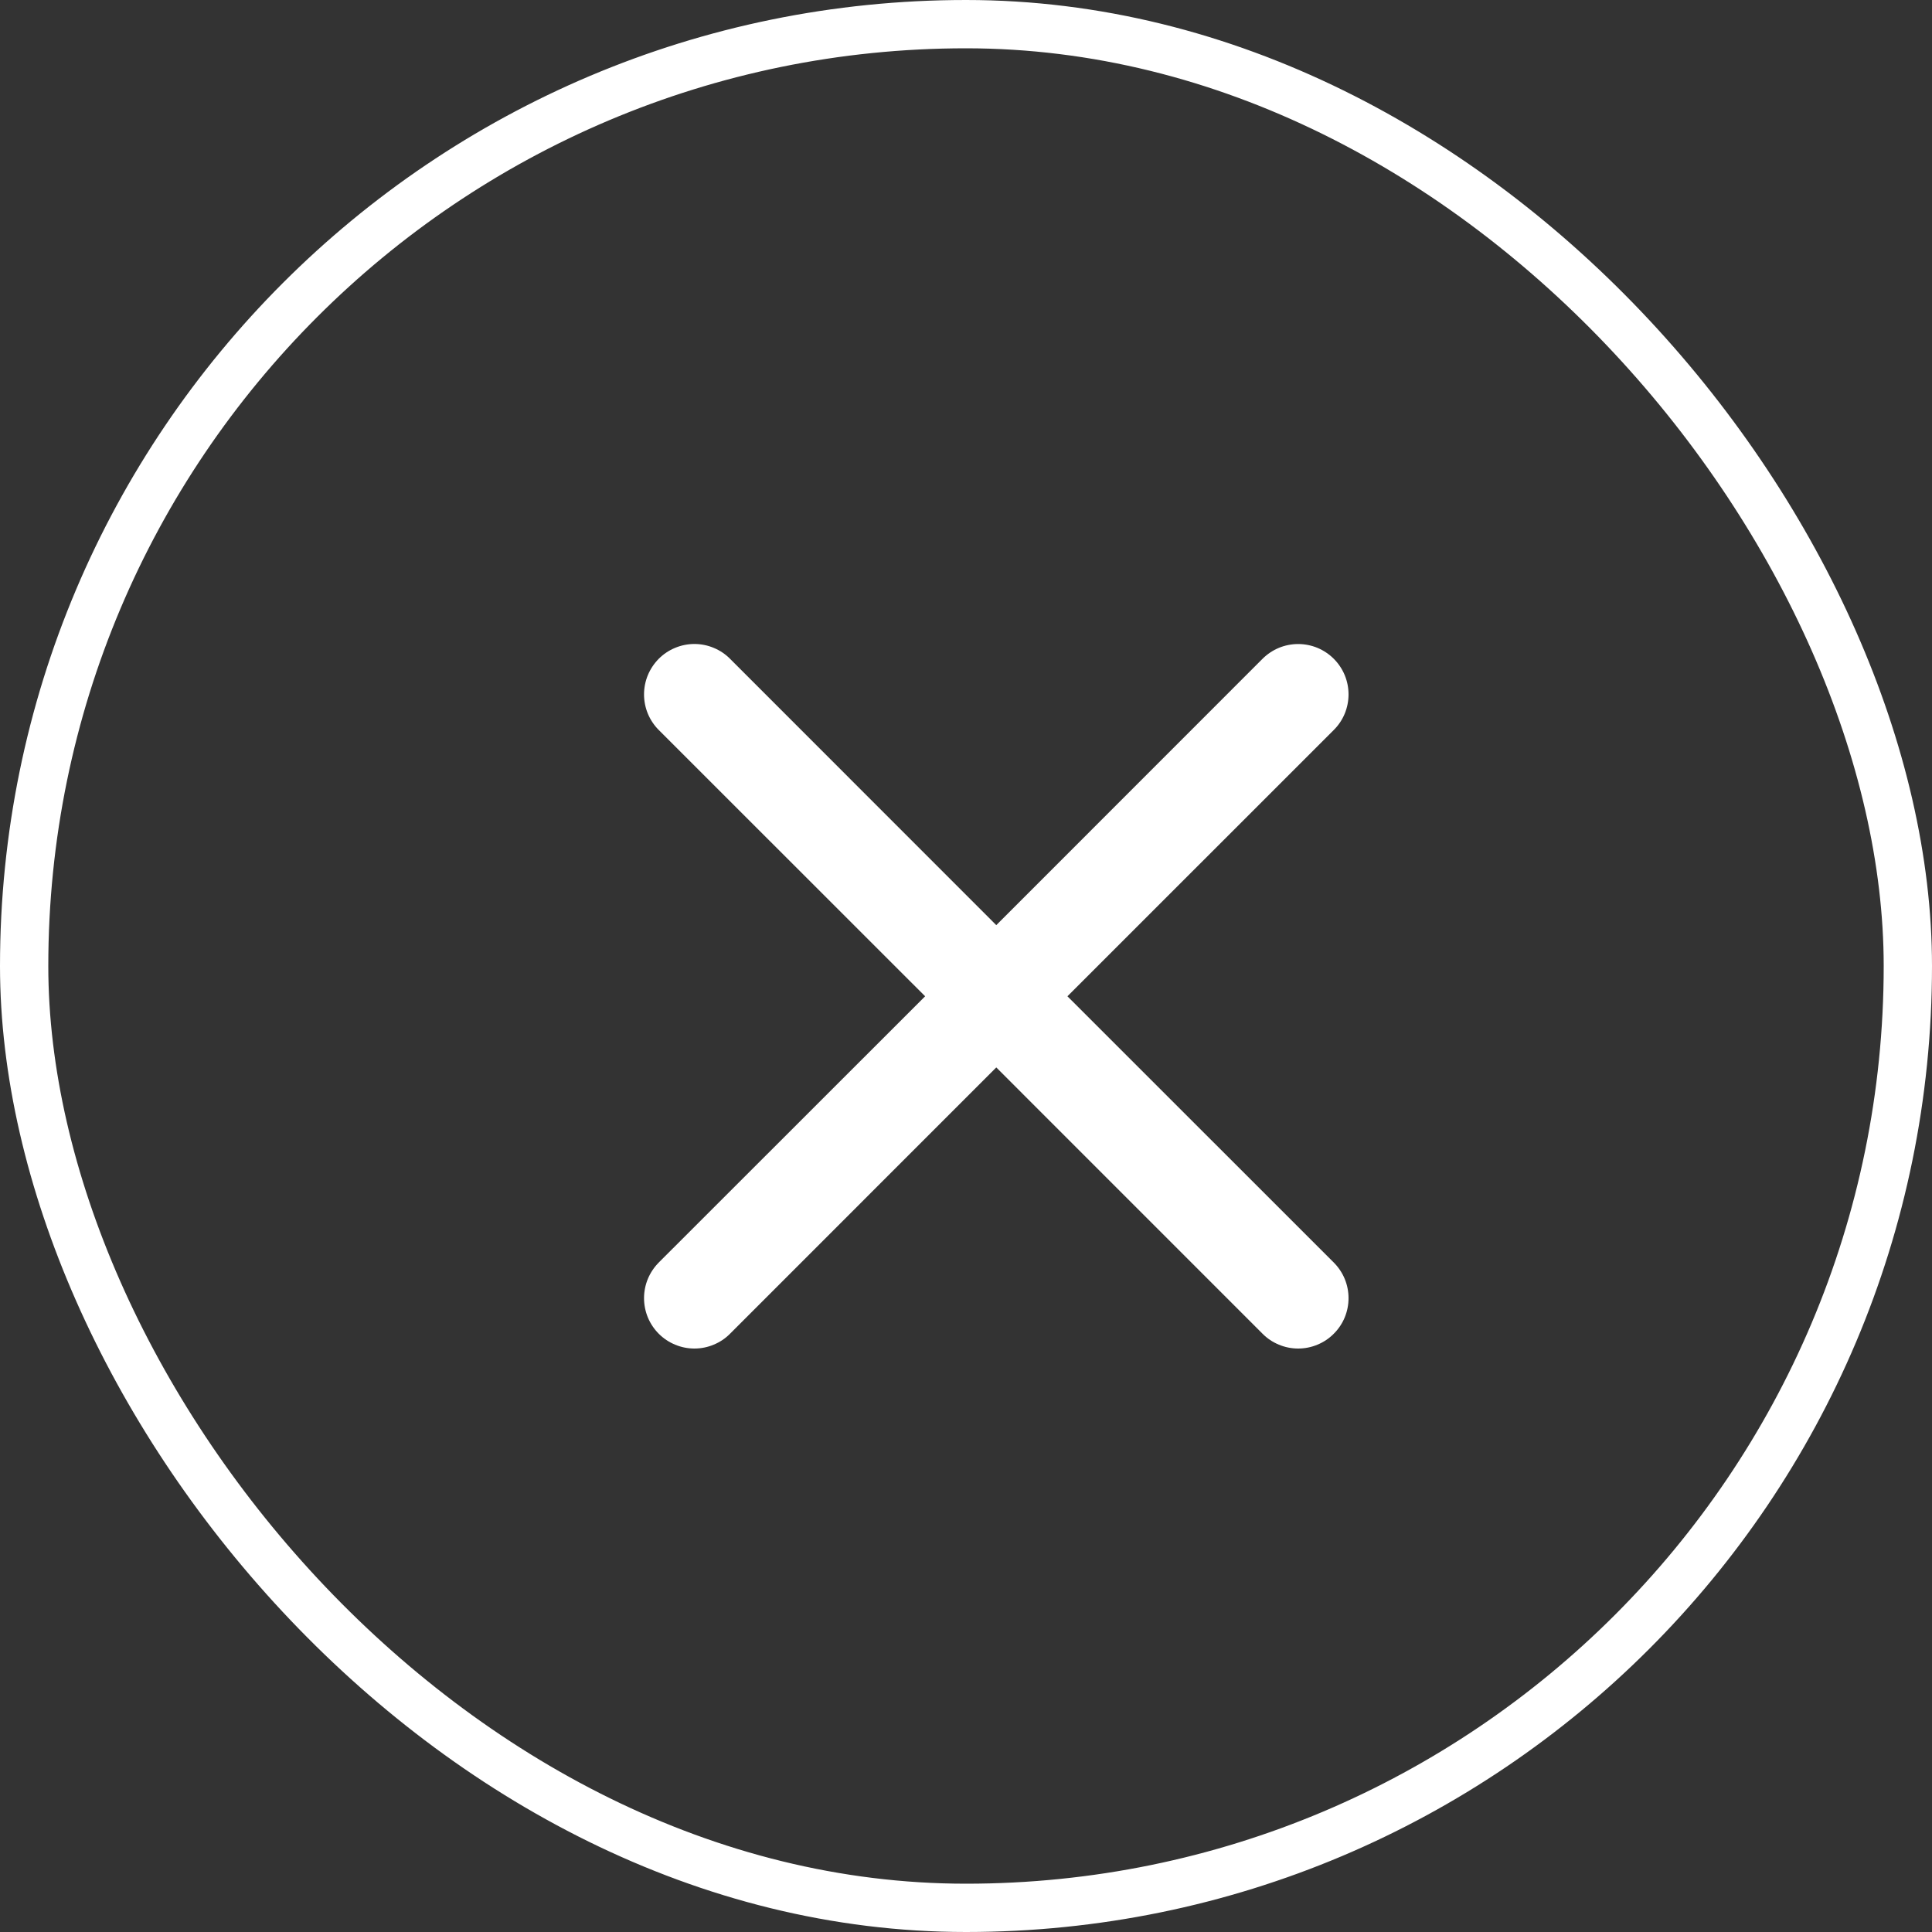 <svg width="40" height="40" viewBox="0 0 40 40" fill="none" xmlns="http://www.w3.org/2000/svg">
<rect x="0" y="0" width="40" height="40" fill="#333333" stroke="none"/>
<rect x="0.5" y="0.5" width="39" height="39" rx="19.5" stroke="white"/>
<path d="M13.639 13.639C13.736 13.542 13.851 13.465 13.978 13.413C14.104 13.36 14.24 13.333 14.377 13.333C14.514 13.333 14.65 13.36 14.776 13.413C14.903 13.465 15.018 13.542 15.114 13.639L20.627 19.154L26.14 13.639C26.236 13.543 26.351 13.466 26.478 13.413C26.604 13.361 26.74 13.334 26.877 13.334C27.014 13.334 27.15 13.361 27.276 13.413C27.403 13.466 27.518 13.543 27.614 13.639C27.711 13.736 27.788 13.851 27.841 13.978C27.893 14.104 27.92 14.24 27.92 14.377C27.92 14.514 27.893 14.649 27.841 14.776C27.788 14.903 27.711 15.018 27.614 15.114L22.1 20.627L27.614 26.139C27.711 26.236 27.788 26.351 27.841 26.478C27.893 26.604 27.92 26.74 27.92 26.877C27.92 27.014 27.893 27.149 27.841 27.276C27.788 27.403 27.711 27.518 27.614 27.614C27.518 27.711 27.403 27.788 27.276 27.84C27.15 27.893 27.014 27.92 26.877 27.92C26.74 27.92 26.604 27.893 26.478 27.84C26.351 27.788 26.236 27.711 26.14 27.614L20.627 22.1L15.114 27.614C15.018 27.711 14.903 27.788 14.776 27.84C14.65 27.893 14.514 27.92 14.377 27.92C14.24 27.92 14.104 27.893 13.978 27.84C13.851 27.788 13.736 27.711 13.639 27.614C13.543 27.518 13.466 27.403 13.413 27.276C13.361 27.149 13.334 27.014 13.334 26.877C13.334 26.74 13.361 26.604 13.413 26.478C13.466 26.351 13.543 26.236 13.639 26.139L19.154 20.627L13.639 15.114C13.543 15.018 13.466 14.903 13.413 14.776C13.361 14.65 13.334 14.514 13.334 14.377C13.334 14.24 13.361 14.104 13.413 13.978C13.466 13.851 13.543 13.736 13.639 13.639Z" fill="white"/>
</svg>
